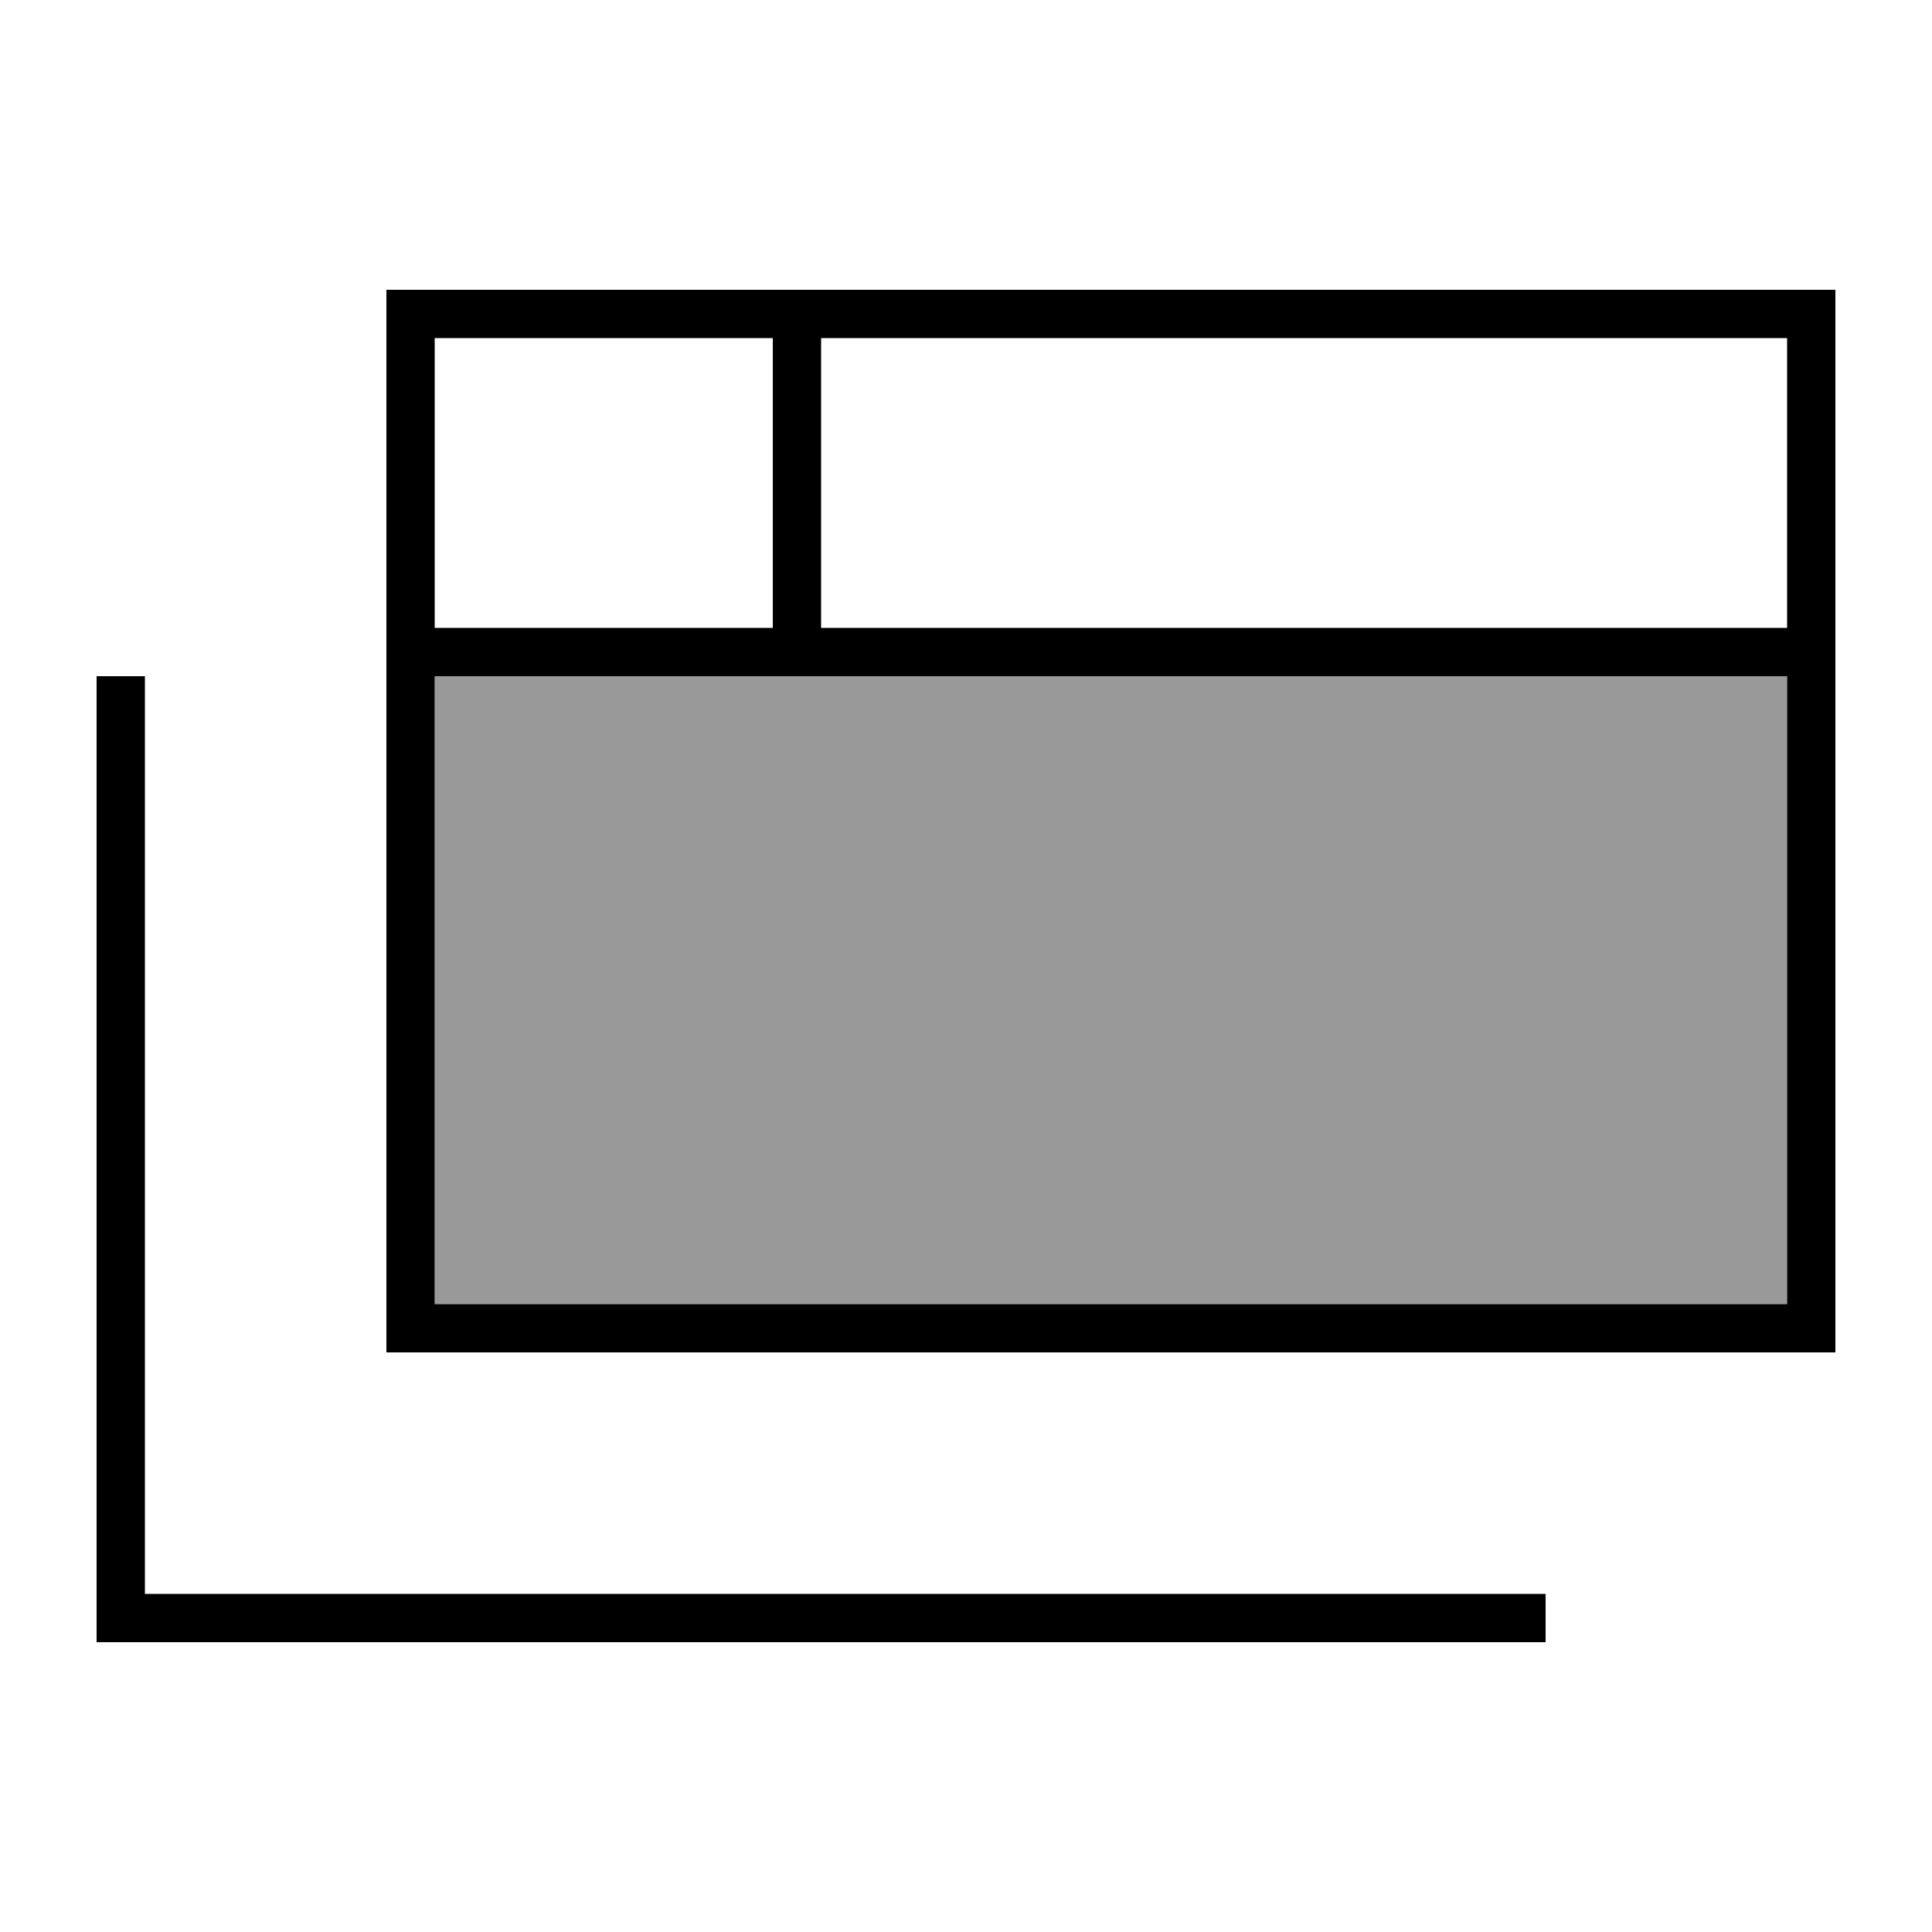 <svg xmlns="http://www.w3.org/2000/svg" viewBox="0 0 640 640"><!--! Font Awesome Pro 7.1.0 by @fontawesome - https://fontawesome.com License - https://fontawesome.com/license (Commercial License) Copyright 2025 Fonticons, Inc. --><path opacity=".4" fill="currentColor" d="M144 224L144 432L592 432L592 224L144 224z"/><path fill="currentColor" d="M256 112L256 208L144 208L144 112L256 112zM272 112L592 112L592 208L272 208L272 112zM592 224L592 432L144 432L144 224L592 224zM144 96L128 96L128 448L608 448L608 96L144 96zM48 224L32 224L32 544L512 544L512 528L48 528L48 224z"/></svg>